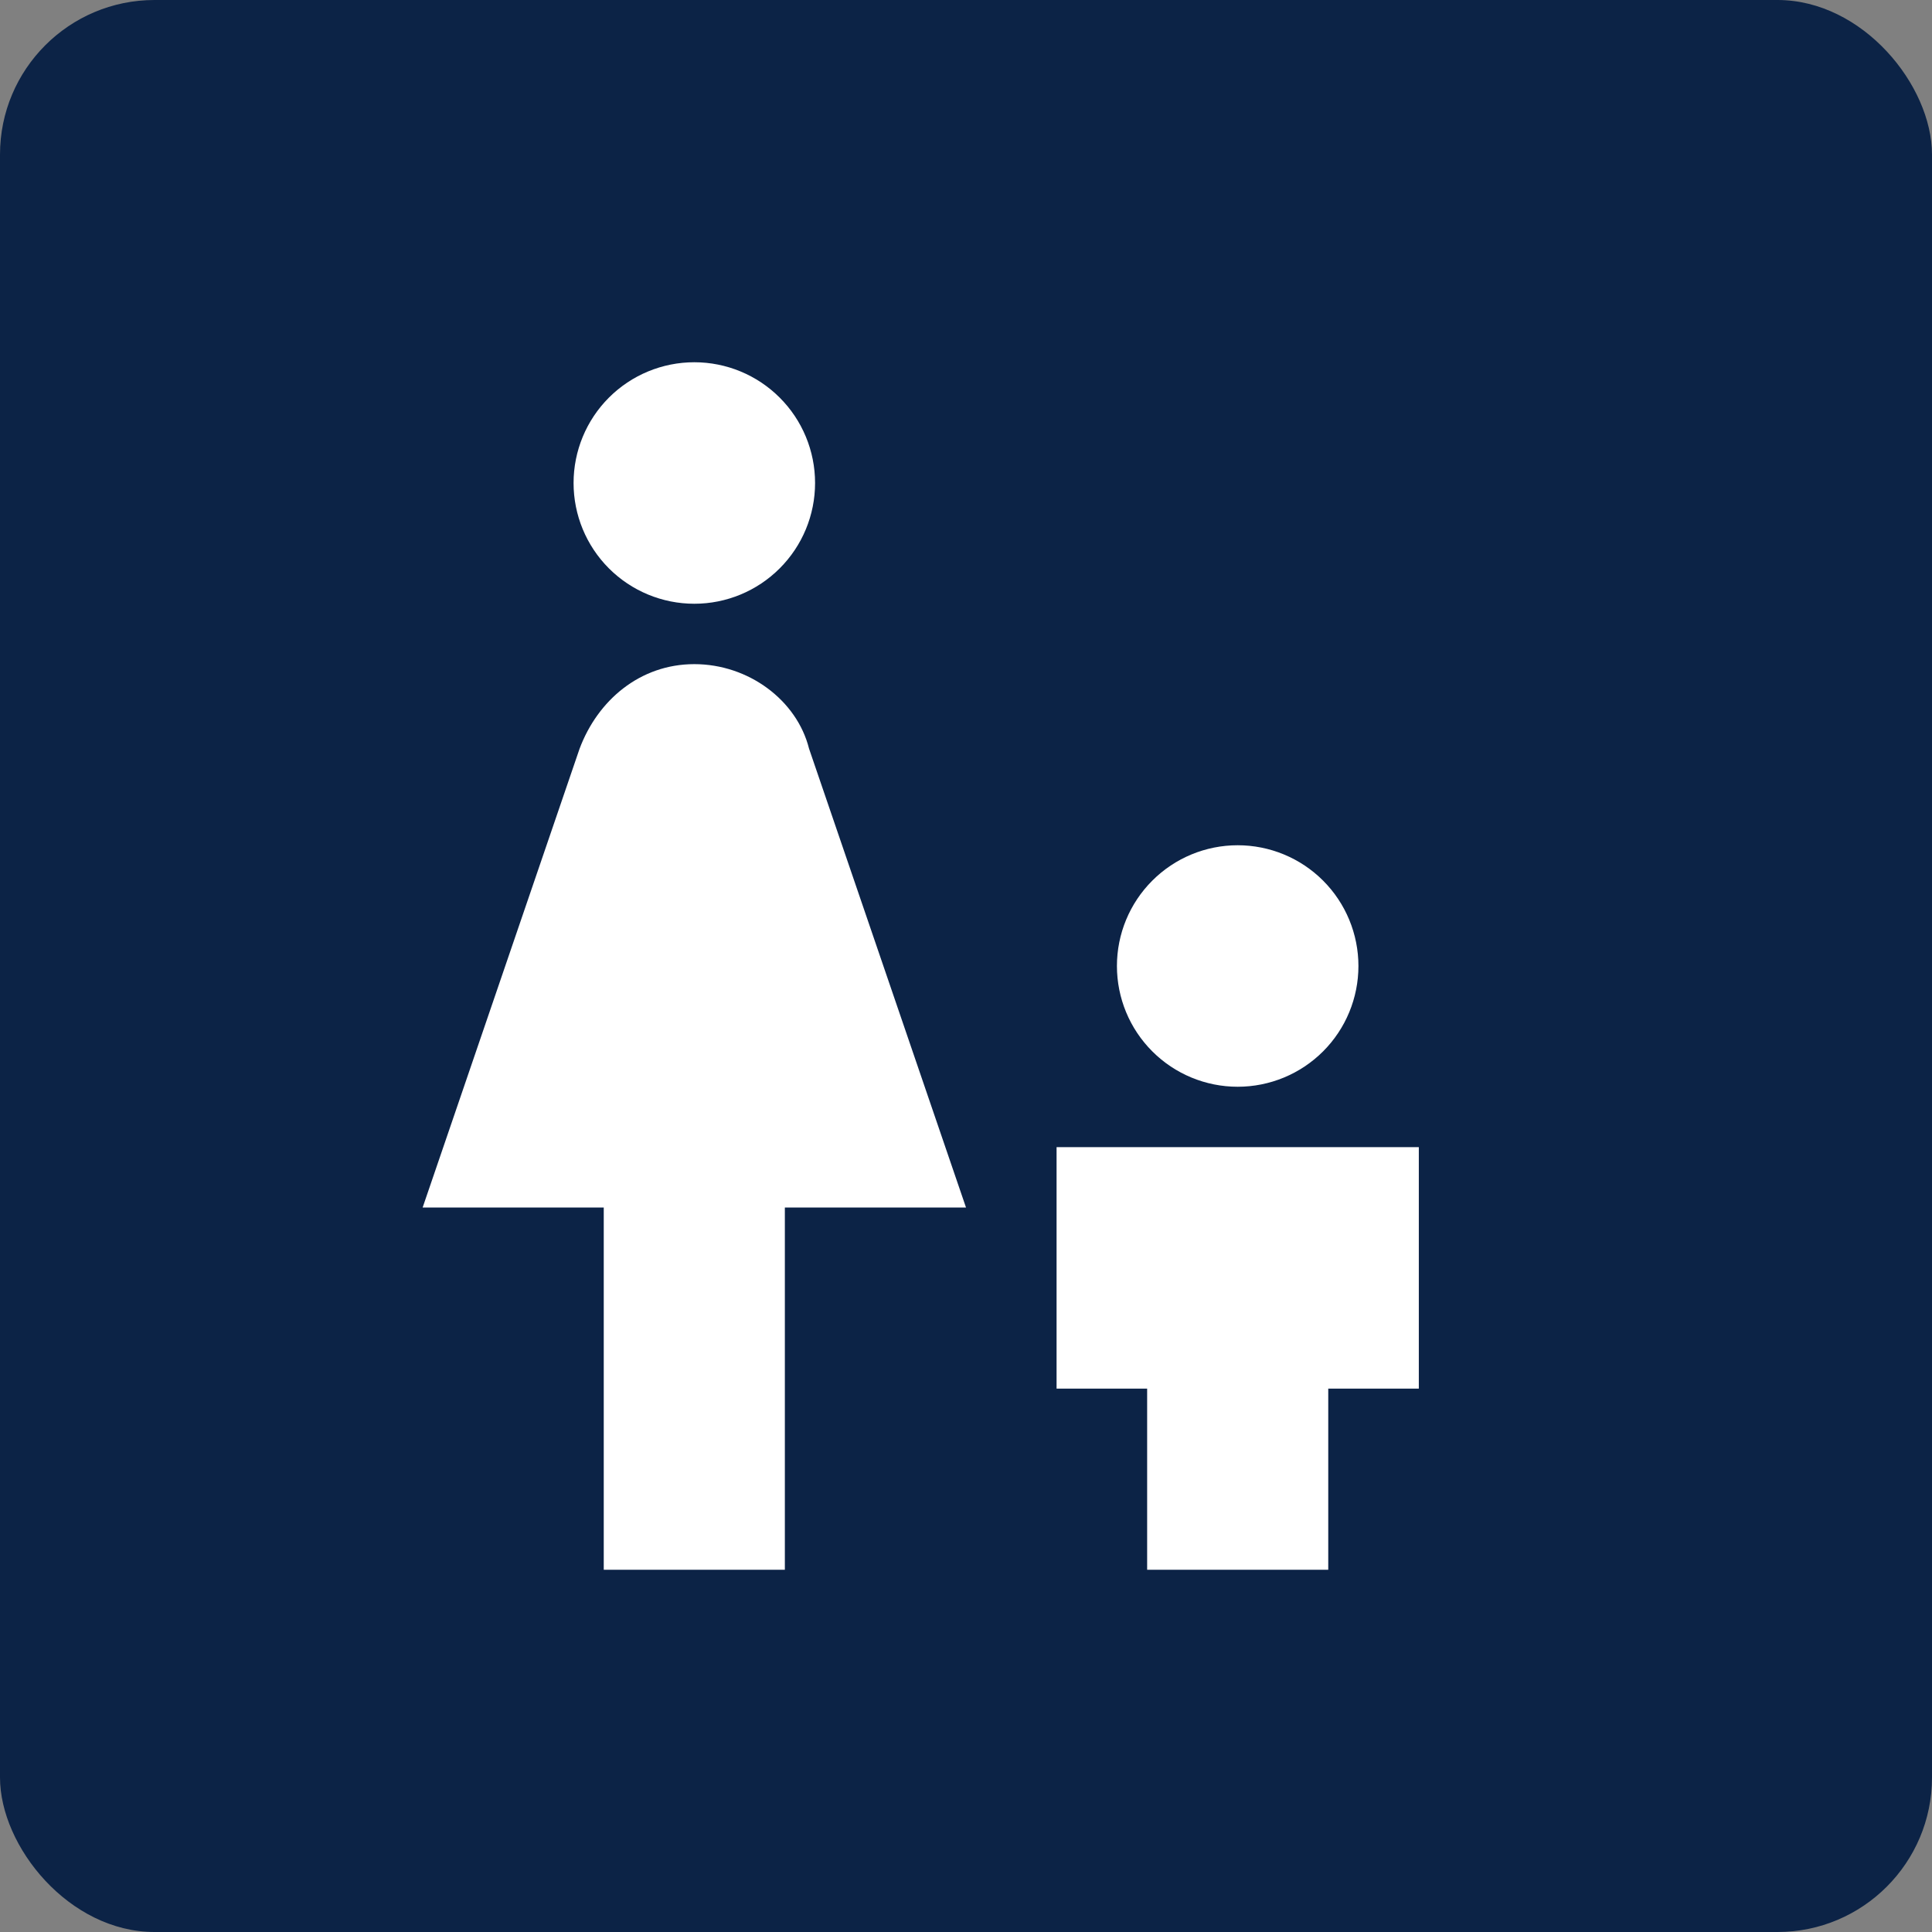 <svg width="50" height="50" viewBox="0 0 50 50" fill="none" xmlns="http://www.w3.org/2000/svg">
<rect x="0" y="0" width="50" height="50" fill="#808080" stroke="none"/>
<rect width="50" height="50" rx="4" fill="#0C2346"/>
<path d="M17.969 9.375C18.798 9.375 19.592 9.704 20.178 10.29C20.765 10.876 21.094 11.671 21.094 12.5C21.094 13.329 20.765 14.124 20.178 14.71C19.592 15.296 18.798 15.625 17.969 15.625C17.14 15.625 16.345 15.296 15.759 14.71C15.173 14.124 14.844 13.329 14.844 12.5C14.844 11.671 15.173 10.876 15.759 10.29C16.345 9.704 17.14 9.375 17.969 9.375ZM15.625 40.625V31.25H10.938L15 19.375C15.469 18.125 16.562 17.188 17.969 17.188C19.375 17.188 20.625 18.125 20.938 19.375L25 31.25H20.312V40.625H15.625ZM28.906 25C28.906 24.171 29.235 23.376 29.822 22.79C30.408 22.204 31.202 21.875 32.031 21.875C32.86 21.875 33.655 22.204 34.241 22.79C34.827 23.376 35.156 24.171 35.156 25C35.156 25.829 34.827 26.624 34.241 27.21C33.655 27.796 32.86 28.125 32.031 28.125C31.202 28.125 30.408 27.796 29.822 27.21C29.235 26.624 28.906 25.829 28.906 25ZM27.344 29.688H36.719V35.938H34.375V40.625H29.688V35.938H27.344V29.688Z" fill="white"/>
</svg>
